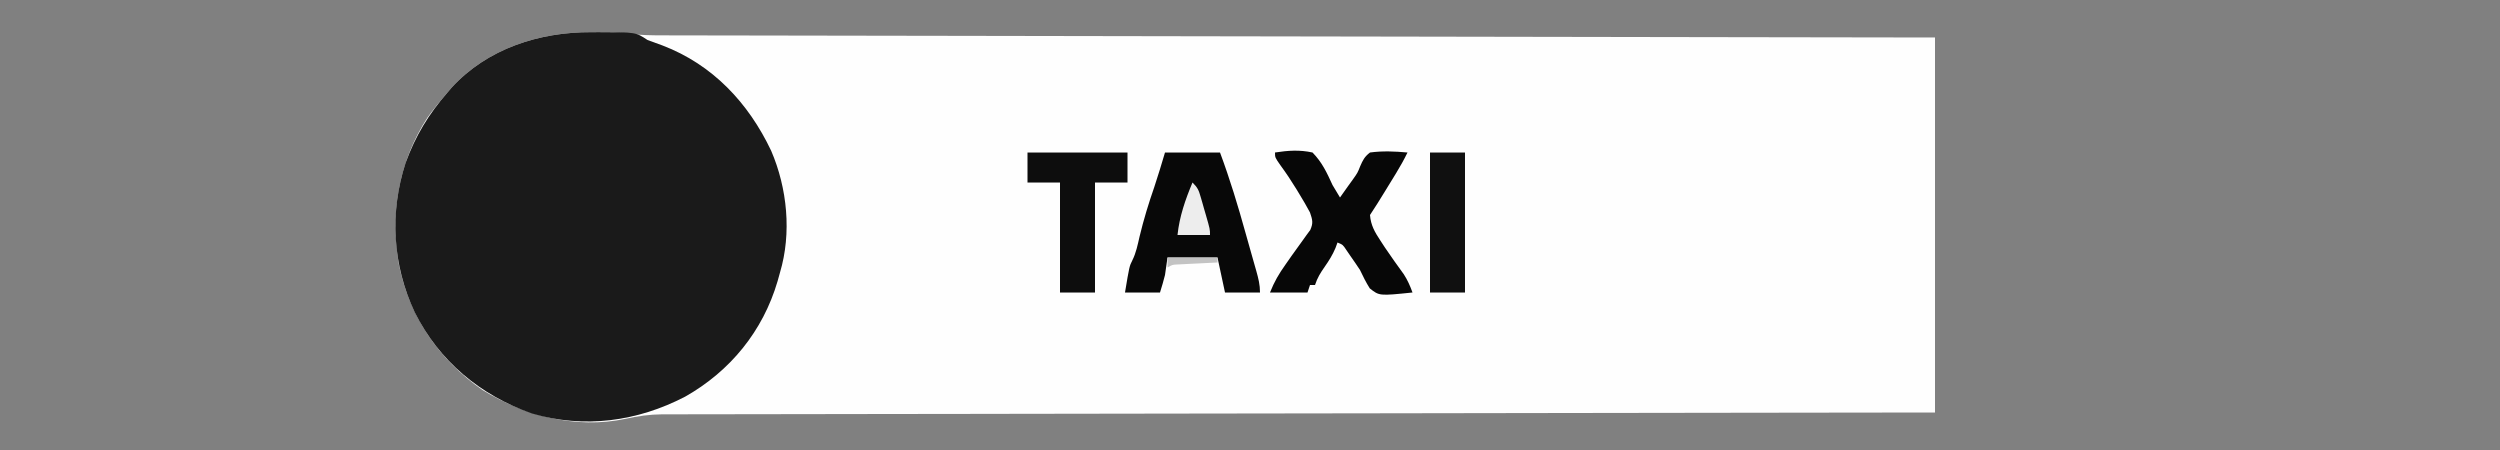 <?xml version="1.0" encoding="UTF-8"?>
<svg version="1.1" xmlns="http://www.w3.org/2000/svg" width="1000" height="180">
<rect width="100%" height="100%" fill="#808080" stroke="none"/>
<path d="M0 0 C1.491 -0.006 1.491 -0.006 3.012 -0.012 C3.988 -0.01 4.963 -0.009 5.969 -0.008 C6.84 -0.007 7.71 -0.006 8.607 -0.004 C11.5 0.125 11.5 0.125 15.114 0.624 C19.613 1.197 24.044 1.269 28.574 1.264 C29.458 1.267 30.342 1.269 31.252 1.272 C34.211 1.281 37.169 1.282 40.127 1.283 C42.271 1.288 44.414 1.293 46.558 1.298 C52.446 1.312 58.334 1.319 64.222 1.326 C70.572 1.334 76.922 1.347 83.273 1.36 C94.274 1.382 105.276 1.4 116.277 1.416 C127.815 1.432 139.352 1.451 150.889 1.472 C151.607 1.473 152.324 1.475 153.064 1.476 C156.708 1.483 160.352 1.489 163.997 1.496 C189.803 1.544 215.61 1.587 241.417 1.628 C266.487 1.667 291.556 1.708 316.626 1.753 C317.785 1.755 317.785 1.755 318.968 1.757 C326.73 1.77 334.491 1.784 342.253 1.798 C358.063 1.826 373.874 1.854 389.685 1.881 C390.776 1.883 390.776 1.883 391.888 1.885 C414.168 1.924 436.448 1.962 458.728 1.998 C459.976 2 461.224 2.002 462.51 2.004 C487.507 2.045 512.503 2.085 537.5 2.125 C537.5 51.625 537.5 101.125 537.5 152.125 C521.921 152.145 506.342 152.165 490.292 152.185 C479.889 152.199 469.487 152.212 459.084 152.226 C458.093 152.228 458.093 152.228 457.082 152.229 C434.835 152.259 412.588 152.292 390.342 152.326 C389.253 152.328 389.253 152.328 388.142 152.33 C372.363 152.354 356.584 152.38 340.805 152.405 C333.067 152.418 325.328 152.43 317.59 152.442 C316.435 152.444 316.435 152.444 315.257 152.446 C290.3 152.486 265.343 152.52 240.386 152.55 C214.738 152.581 189.091 152.618 163.443 152.664 C159.82 152.67 156.198 152.677 152.575 152.683 C151.862 152.684 151.149 152.686 150.414 152.687 C138.938 152.707 127.462 152.72 115.986 152.73 C104.448 152.741 92.91 152.759 81.371 152.784 C75.12 152.798 68.869 152.808 62.618 152.809 C56.894 152.811 51.171 152.821 45.448 152.839 C43.378 152.844 41.308 152.845 39.238 152.843 C36.421 152.841 33.605 152.851 30.789 152.863 C29.987 152.86 29.186 152.856 28.36 152.852 C23.291 152.892 18.602 153.569 13.653 154.668 C-6.015 158.84 -26.714 153.446 -43.5 143.125 C-60.859 131.112 -72.764 113.725 -76.93 92.983 C-80.522 72.432 -76.975 51.768 -65.5 34.125 C-62.988 30.644 -60.322 27.359 -57.5 24.125 C-56.981 23.51 -56.461 22.895 -55.926 22.262 C-41.543 6.502 -20.66 -0.08 0 0 Z " fill="#FEFEFE" transform="translate(236.5,12.875)"/>
<path d="M0 0 C1.491 -0.006 1.491 -0.006 3.012 -0.012 C17.824 0.008 17.824 0.008 22.5 3.125 C24.49 3.88 26.492 4.605 28.5 5.312 C48.546 12.971 62.856 28.247 71.957 47.406 C78.418 62.414 80.203 80.342 75.5 96.125 C75.182 97.271 74.863 98.417 74.535 99.598 C68.674 119.551 55.617 135.583 37.527 145.805 C18.384 155.735 -2.786 158.664 -23.727 152.512 C-44.316 145.28 -60.826 131.638 -70.632 111.969 C-79.52 93.088 -80.69 72.039 -74.25 52.25 C-70.347 41.498 -65.008 32.729 -57.5 24.125 C-56.981 23.51 -56.461 22.895 -55.926 22.262 C-41.543 6.502 -20.66 -0.08 0 0 Z " fill="#1A1A1A" transform="translate(236.5,12.875)"/>
<path d="M0 0 C7.26 0 14.52 0 22 0 C25.976 10.643 29.218 21.38 32.255 32.325 C32.991 34.967 33.74 37.605 34.492 40.242 C34.953 41.87 35.414 43.497 35.875 45.125 C36.09 45.877 36.306 46.629 36.527 47.403 C37.357 50.365 38 52.908 38 56 C33.38 56 28.76 56 24 56 C23.01 51.38 22.02 46.76 21 42 C14.4 42 7.8 42 1 42 C0.67 44.31 0.34 46.62 0 49 C-0.574 51.374 -1.284 53.662 -2 56 C-6.62 56 -11.24 56 -16 56 C-14.249 45.495 -14.249 45.495 -13.043 43.098 C-11.553 40.101 -10.934 36.929 -10.188 33.688 C-8.557 26.881 -6.542 20.305 -4.246 13.695 C-2.719 9.166 -1.373 4.578 0 0 Z " fill="#080808" transform="translate(466,61)"/>
<path d="M0 0 C5.246 -0.799 9.781 -1.141 15 0 C18.814 3.881 20.746 8.045 23 13 C23.978 14.68 24.97 16.352 26 18 C27.065 16.502 28.127 15.001 29.188 13.5 C29.841 12.595 30.495 11.69 31.168 10.758 C33.028 8.137 33.028 8.137 34.051 5.555 C35.144 3.043 35.811 1.679 38 0 C43.087 -0.687 47.902 -0.462 53 0 C51.624 2.837 50.116 5.535 48.469 8.223 C47.988 9.008 47.507 9.794 47.012 10.604 C46.513 11.415 46.014 12.226 45.5 13.062 C45.001 13.878 44.502 14.693 43.988 15.533 C42.034 18.722 40.075 21.888 38 25 C38.311 29.085 39.899 31.809 42.125 35.188 C42.75 36.143 43.375 37.098 44.02 38.082 C46.456 41.672 48.96 45.208 51.52 48.711 C53.044 51.067 54.046 53.367 55 56 C41.727 57.368 41.727 57.368 37.914 54.348 C36.4 51.969 35.21 49.546 34 47 C32.784 45.144 31.533 43.31 30.25 41.5 C29.678 40.665 29.105 39.829 28.516 38.969 C27.143 36.89 27.143 36.89 25 36 C24.6 37.094 24.6 37.094 24.191 38.211 C23.016 40.964 21.649 43.178 19.938 45.625 C18.16 48.172 16.989 50.032 16 53 C15.34 53 14.68 53 14 53 C13.67 53.99 13.34 54.98 13 56 C8.05 56 3.1 56 -2 56 C-0.236 51.59 1.533 48.576 4.25 44.75 C5.055 43.599 5.86 42.448 6.664 41.297 C8.077 39.292 9.509 37.306 10.961 35.328 C11.51 34.56 12.059 33.792 12.625 33 C13.112 32.34 13.6 31.68 14.102 31 C15.372 28.172 14.99 26.937 14 24 C12.644 21.472 11.259 19.057 9.75 16.625 C9.367 15.991 8.984 15.357 8.59 14.703 C6.584 11.415 4.483 8.253 2.203 5.148 C0 2 0 2 0 0 Z " fill="#070707" transform="translate(510,61)"/>
<path d="M0 0 C13.2 0 26.4 0 40 0 C40 3.96 40 7.92 40 12 C35.71 12 31.42 12 27 12 C27 26.52 27 41.04 27 56 C22.38 56 17.76 56 13 56 C13 41.48 13 26.96 13 12 C8.71 12 4.42 12 0 12 C0 8.04 0 4.08 0 0 Z " fill="#0D0D0D" transform="translate(411,61)"/>
<path d="M0 0 C4.62 0 9.24 0 14 0 C14 18.48 14 36.96 14 56 C9.38 56 4.76 56 0 56 C0 37.52 0 19.04 0 0 Z " fill="#101010" transform="translate(572,61)"/>
<path d="M0 0 C2.112 2.112 2.484 3.057 3.289 5.844 C3.618 6.971 3.618 6.971 3.953 8.121 C4.175 8.906 4.397 9.691 4.625 10.5 C4.854 11.285 5.084 12.07 5.32 12.879 C7 18.708 7 18.708 7 21 C2.71 21 -1.58 21 -6 21 C-5.211 13.579 -2.88 6.867 0 0 Z " fill="#EDEDED" transform="translate(477,73)"/>
<path d="M0 0 C6.6 0 13.2 0 20 0 C20 0.66 20 1.32 20 2 C18.724 2.061 17.448 2.121 16.133 2.184 C14.464 2.268 12.794 2.353 11.125 2.438 C10.283 2.477 9.441 2.516 8.574 2.557 C7.769 2.599 6.963 2.64 6.133 2.684 C5.017 2.739 5.017 2.739 3.879 2.795 C1.911 2.9 1.911 2.9 0 4 C0 2.68 0 1.36 0 0 Z " fill="#C3C3C3" transform="translate(467,103)"/>
</svg>
